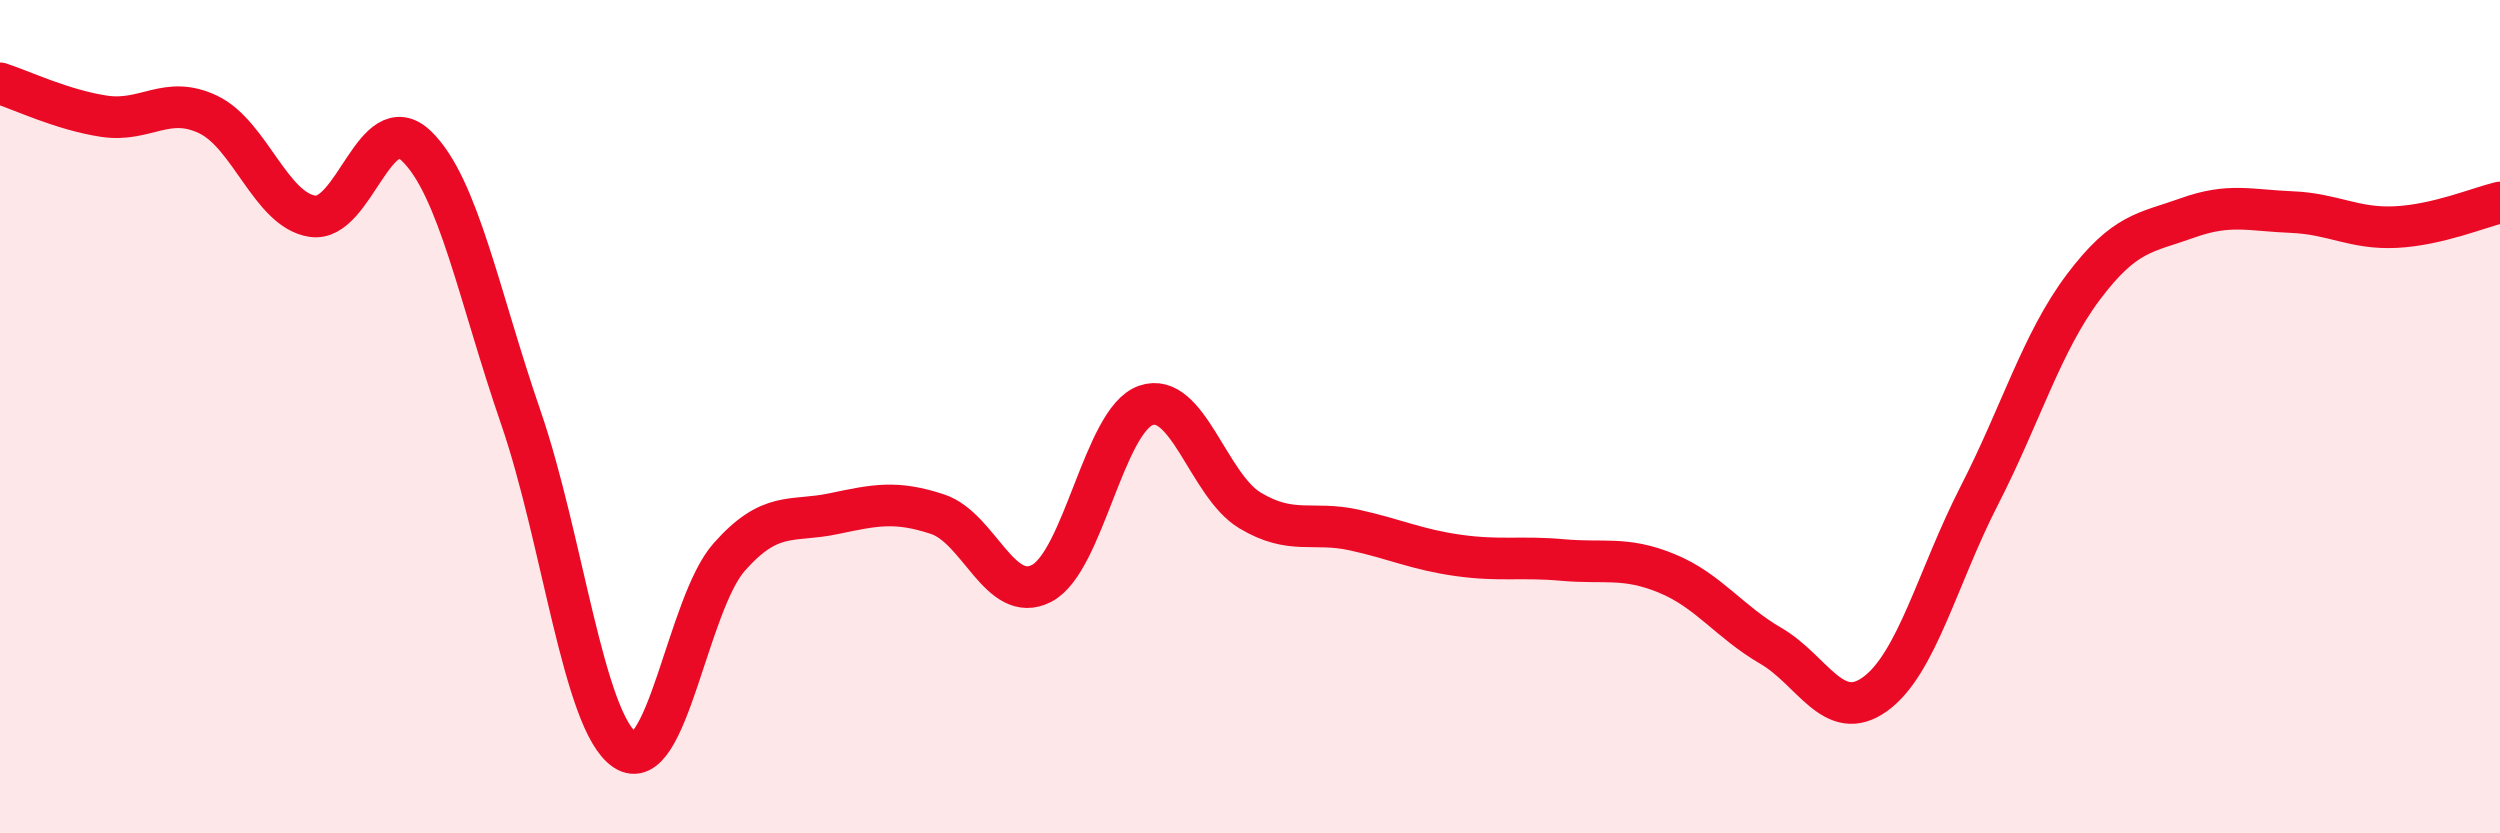 
    <svg width="60" height="20" viewBox="0 0 60 20" xmlns="http://www.w3.org/2000/svg">
      <path
        d="M 0,2 C 0.5,2.16 1.5,2.64 2.5,2.79 C 3.5,2.94 4,2.27 5,2.75 C 6,3.23 6.5,5.04 7.5,5.19 C 8.5,5.34 9,2.54 10,3.51 C 11,4.48 11.5,7.12 12.5,10.02 C 13.5,12.92 14,17.33 15,18 C 16,18.67 16.5,14.5 17.5,13.37 C 18.5,12.24 19,12.54 20,12.33 C 21,12.12 21.5,12.01 22.5,12.34 C 23.5,12.67 24,14.52 25,14 C 26,13.48 26.5,10.08 27.5,9.73 C 28.5,9.38 29,11.65 30,12.25 C 31,12.85 31.5,12.5 32.5,12.72 C 33.5,12.94 34,13.19 35,13.33 C 36,13.47 36.5,13.35 37.5,13.44 C 38.5,13.53 39,13.35 40,13.76 C 41,14.17 41.5,14.92 42.5,15.5 C 43.5,16.08 44,17.38 45,16.66 C 46,15.94 46.5,13.85 47.5,11.9 C 48.5,9.95 49,8.22 50,6.89 C 51,5.56 51.5,5.59 52.5,5.23 C 53.5,4.87 54,5.05 55,5.09 C 56,5.13 56.5,5.5 57.5,5.45 C 58.5,5.4 59.5,4.98 60,4.86L60 20L0 20Z"
        fill="#EB0A25"
        opacity="0.1"
        stroke-linecap="round"
        stroke-linejoin="round"
      />
      <path
        d="M 0,2 C 0.5,2.16 1.5,2.64 2.5,2.79 C 3.5,2.94 4,2.27 5,2.75 C 6,3.23 6.5,5.04 7.5,5.19 C 8.5,5.34 9,2.54 10,3.51 C 11,4.48 11.5,7.12 12.5,10.02 C 13.5,12.92 14,17.33 15,18 C 16,18.67 16.5,14.5 17.5,13.37 C 18.5,12.24 19,12.54 20,12.33 C 21,12.12 21.5,12.01 22.5,12.34 C 23.5,12.67 24,14.52 25,14 C 26,13.48 26.5,10.08 27.5,9.73 C 28.5,9.38 29,11.65 30,12.25 C 31,12.85 31.5,12.5 32.5,12.72 C 33.5,12.94 34,13.19 35,13.33 C 36,13.47 36.5,13.35 37.5,13.44 C 38.5,13.53 39,13.35 40,13.76 C 41,14.17 41.5,14.92 42.5,15.5 C 43.5,16.08 44,17.38 45,16.66 C 46,15.94 46.5,13.85 47.5,11.9 C 48.5,9.95 49,8.22 50,6.89 C 51,5.56 51.5,5.59 52.5,5.23 C 53.5,4.87 54,5.05 55,5.09 C 56,5.13 56.5,5.5 57.5,5.45 C 58.5,5.4 59.5,4.98 60,4.86"
        stroke="#EB0A25"
        stroke-width="1"
        fill="none"
        stroke-linecap="round"
        stroke-linejoin="round"
      />
    </svg>
  